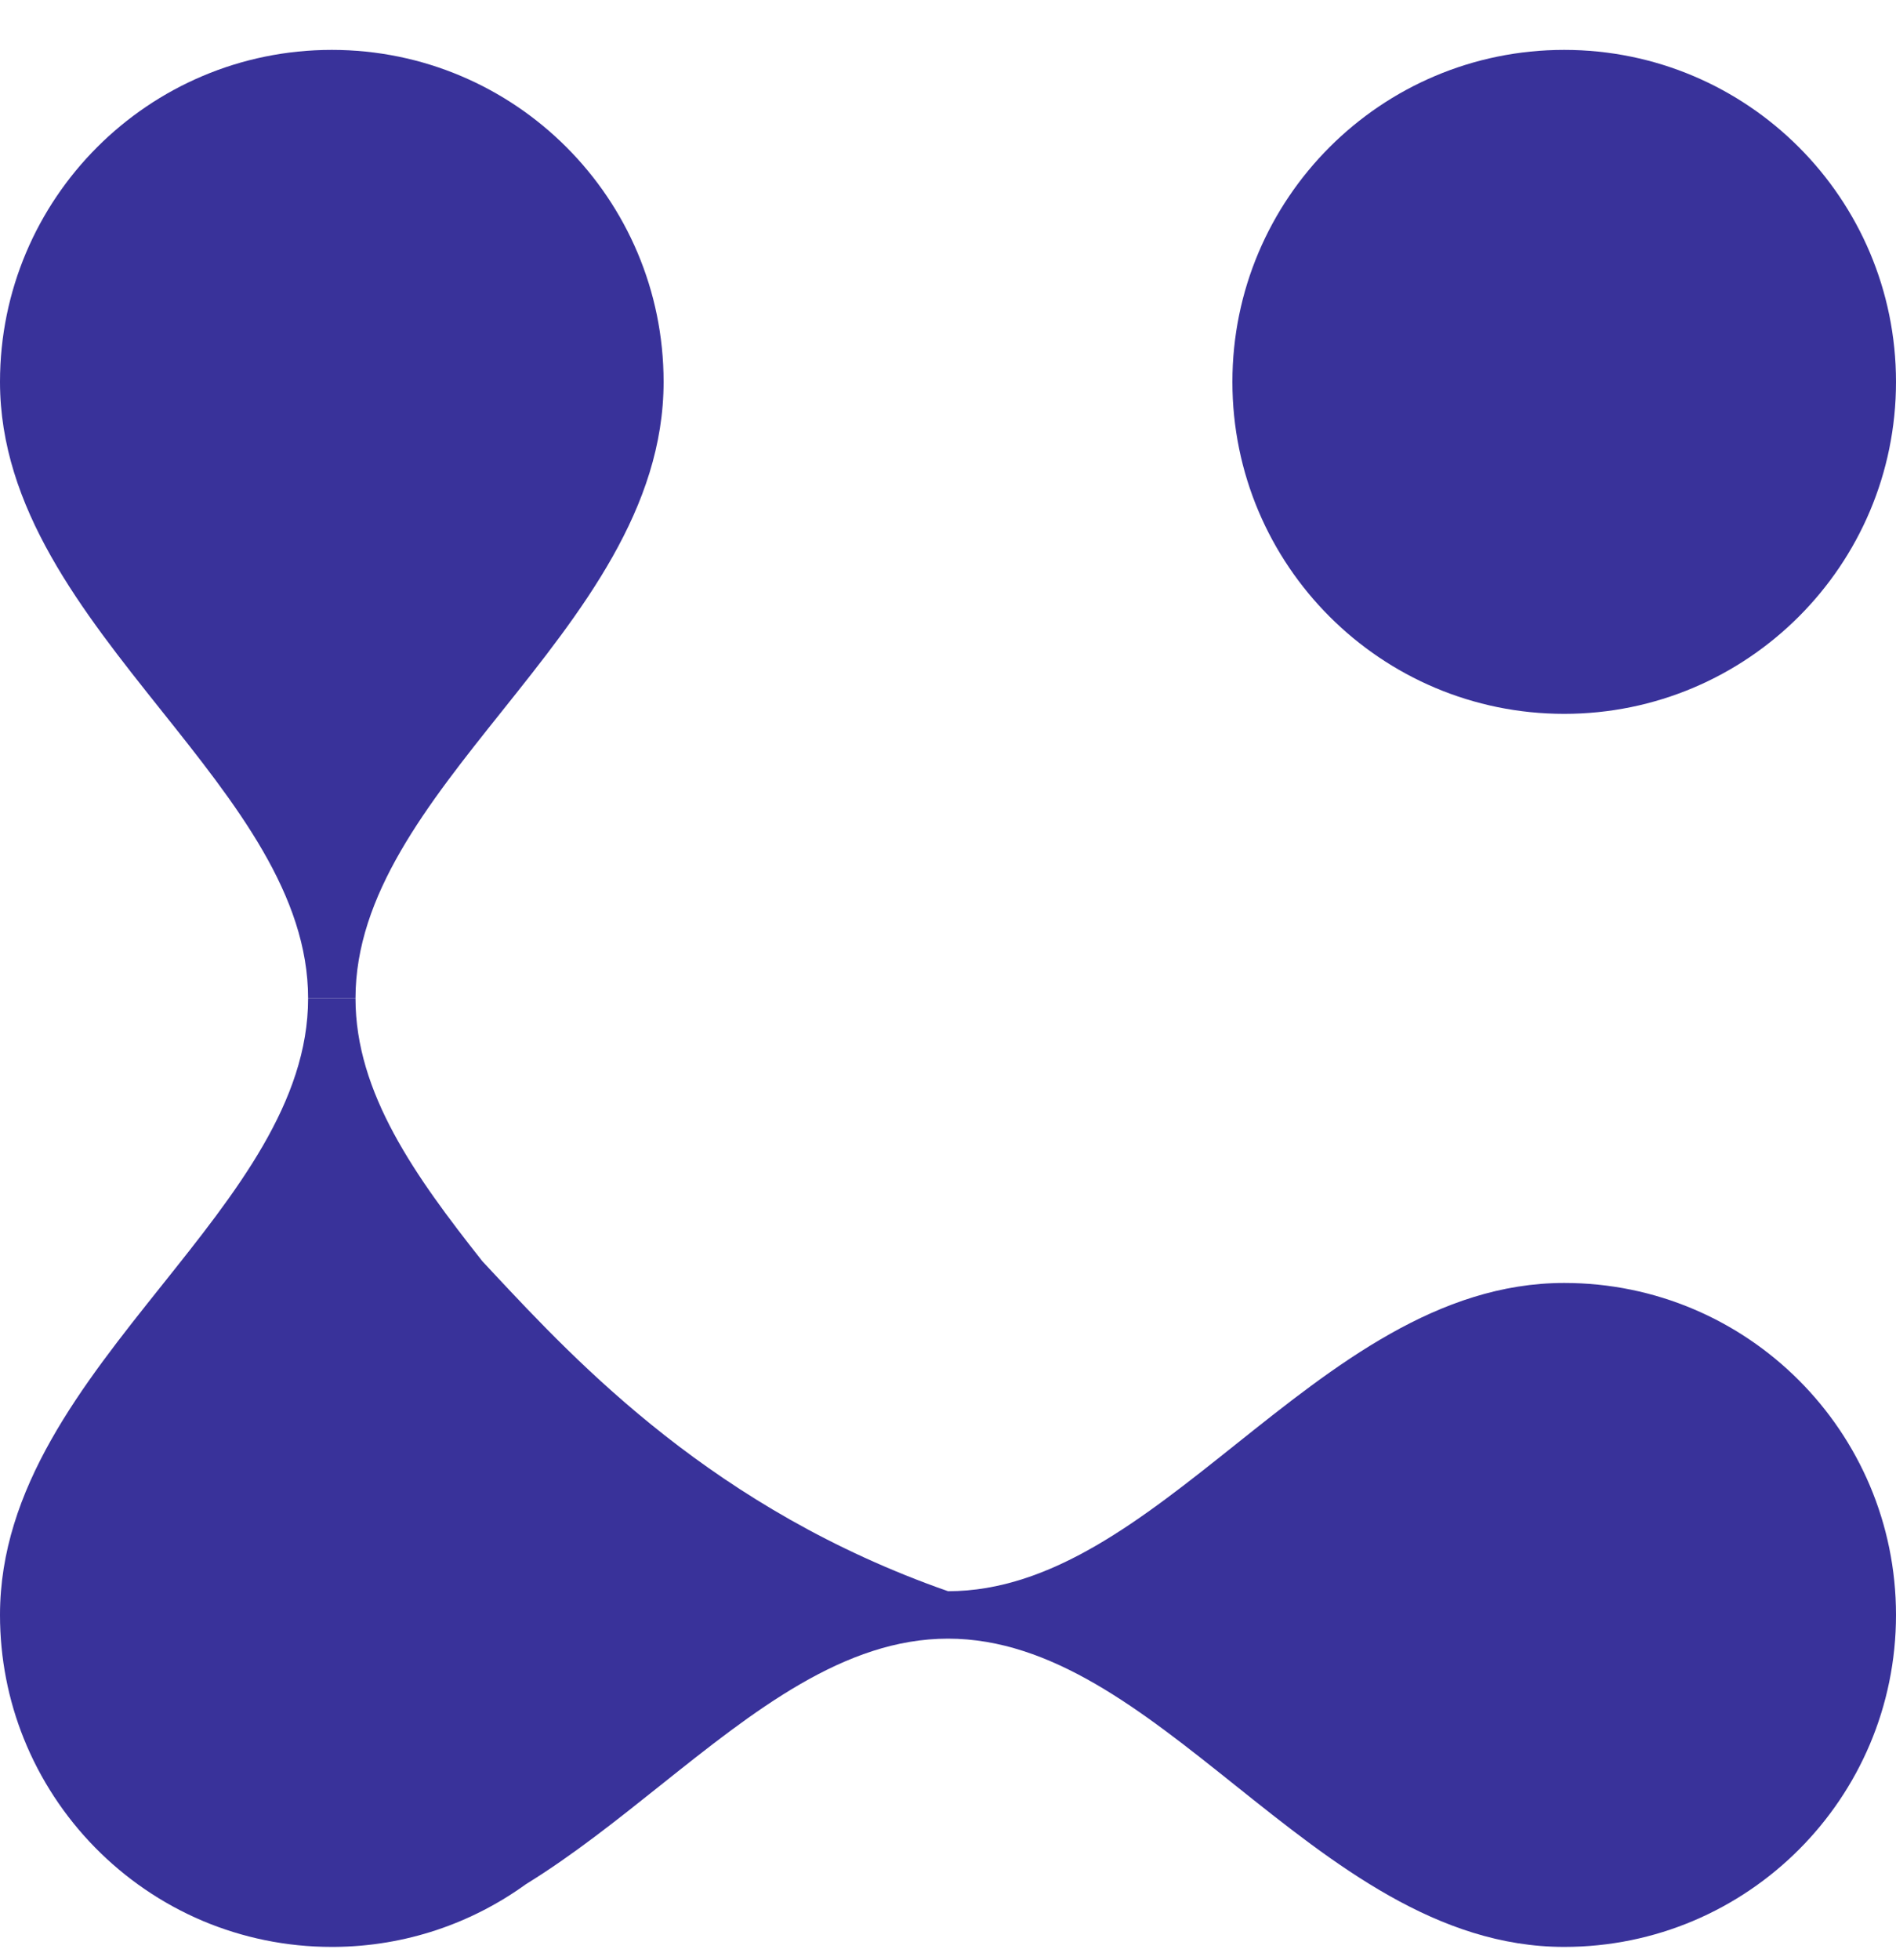 <svg width="30" height="31" viewBox="0 0 30 31" fill="none" xmlns="http://www.w3.org/2000/svg">
<path d="M10.5 6.039C10.5 3.14 8.149 0.789 5.25 0.789C2.351 0.789 0 3.14 0 6.039C0 8.035 1.3 9.665 2.557 11.241C3.735 12.718 4.875 14.148 4.875 15.789H5.625C5.625 14.149 6.763 12.724 7.94 11.25C9.198 9.675 10.5 8.044 10.5 6.039Z" fill="#39329A"/>
<path d="M30 6.039C30 8.939 27.649 11.289 24.75 11.289C21.851 11.289 19.5 8.939 19.5 6.039C19.5 3.14 21.851 0.789 24.75 0.789C27.649 0.789 30 3.14 30 6.039Z" fill="#39329A"/>
<path d="M0.375 27.491C0.133 26.888 2.93983e-06 26.229 0 25.539C0 23.534 1.302 21.903 2.56 20.328C3.737 18.854 4.875 17.429 4.875 15.789H5.625C5.625 17.284 6.572 18.605 7.632 19.945C7.684 20 7.737 20.057 7.791 20.116C9.154 21.573 11.302 23.87 15 25.164V25.914C13.359 25.914 11.929 27.055 10.452 28.232C9.761 28.783 9.06 29.343 8.322 29.797C7.468 30.414 6.421 30.781 5.288 30.789C5.276 30.789 5.263 30.789 5.25 30.789C4.525 30.789 3.835 30.642 3.206 30.377C1.92 29.832 0.896 28.79 0.375 27.491Z" fill="#39329A"/>
<path d="M24.75 30.789C27.649 30.789 30 28.439 30 25.539C30 22.64 27.649 20.289 24.75 20.289C22.754 20.289 21.124 21.589 19.548 22.846C18.071 24.024 16.641 25.164 15 25.164V25.914C16.64 25.914 18.065 27.052 19.539 28.229C21.114 29.487 22.745 30.789 24.75 30.789Z" fill="#39329A"/>
</svg>
